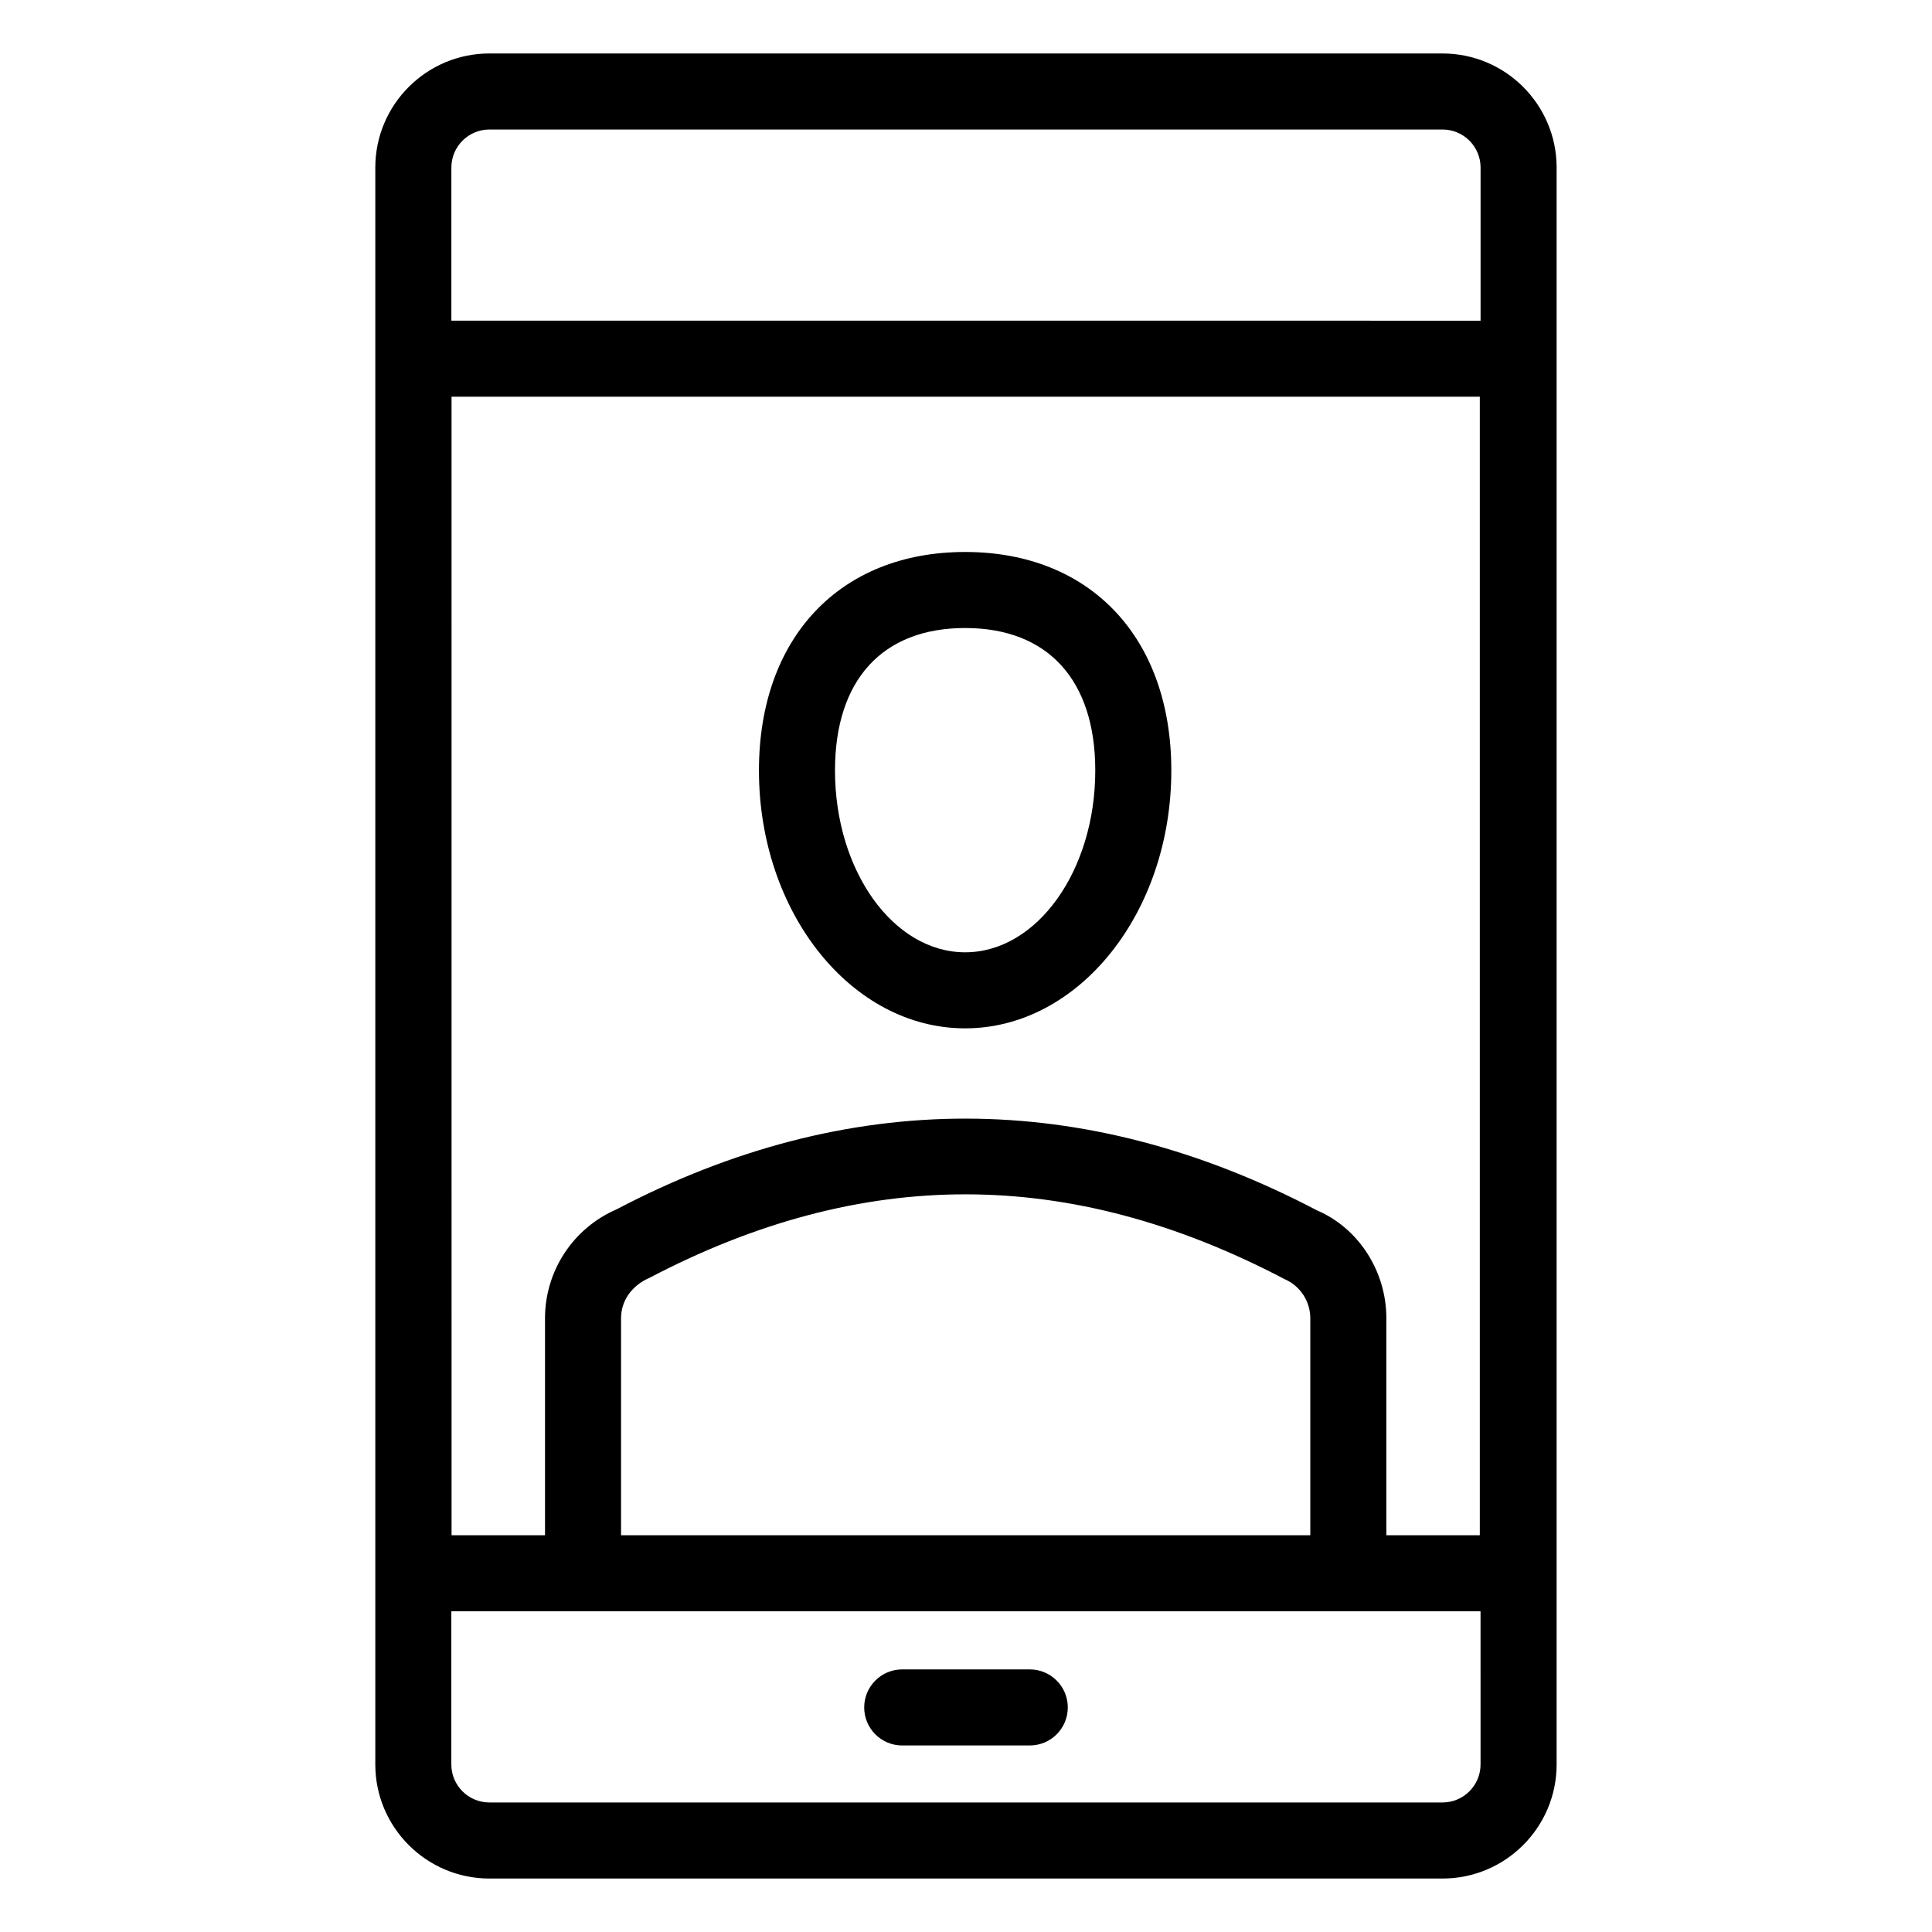 <?xml version="1.0" encoding="UTF-8"?>
<!-- Uploaded to: ICON Repo, www.iconrepo.com, Generator: ICON Repo Mixer Tools -->
<svg fill="#000000" width="800px" height="800px" version="1.1" viewBox="144 144 512 512" xmlns="http://www.w3.org/2000/svg">
 <g>
  <path d="m526.3 158.17h-252.61c-16.668 0-30.23 13.559-30.23 30.23v423.2c0 16.668 13.559 30.23 30.23 30.23h252.6c16.668 0 30.23-13.559 30.23-30.23v-423.2c0-16.668-13.559-30.227-30.227-30.227zm-252.61 20.152h252.6c5.559 0 10.078 4.523 10.078 10.078v40.586l-272.75-0.004v-40.586c0-5.555 4.516-10.074 10.074-10.074zm34.895 372.54v-57.504c0-4.516 2.676-8.59 7.508-10.707 56.473-29.57 111.3-29.578 168.32 0.324 4.152 1.789 6.828 5.863 6.828 10.383v57.504zm184.51-86.059c-61.758-32.418-124.45-32.422-185.67-0.328-11.531 4.981-18.992 16.316-18.992 28.879v57.504h-24.766l-0.004-301.73h272.5v301.73h-24.766v-57.504c0-12.566-7.457-23.902-18.301-28.555zm33.199 156.87h-252.61c-5.559 0-10.078-4.523-10.078-10.078v-40.582h272.75l0.004 40.582c0 5.555-4.516 10.078-10.074 10.078z"/>
  <path d="m416.9 586.41h-33.801c-5.57 0-10.078 4.512-10.078 10.078 0 5.566 4.508 10.078 10.078 10.078h33.801c5.57 0 10.078-4.512 10.078-10.078 0-5.566-4.508-10.078-10.078-10.078z"/>
  <path d="m399.77 290.28c-33.191 0-54.641 22.73-54.641 57.902 0 37.684 24.512 68.34 54.641 68.34s54.641-30.656 54.641-68.34c0.004-35.172-21.449-57.902-54.641-57.902zm0 106.09c-19.02 0-34.488-21.617-34.488-48.188 0-23.988 12.574-37.75 34.488-37.75s34.488 13.762 34.488 37.75c0.004 26.57-15.465 48.188-34.488 48.188z"/>
 </g>
</svg>